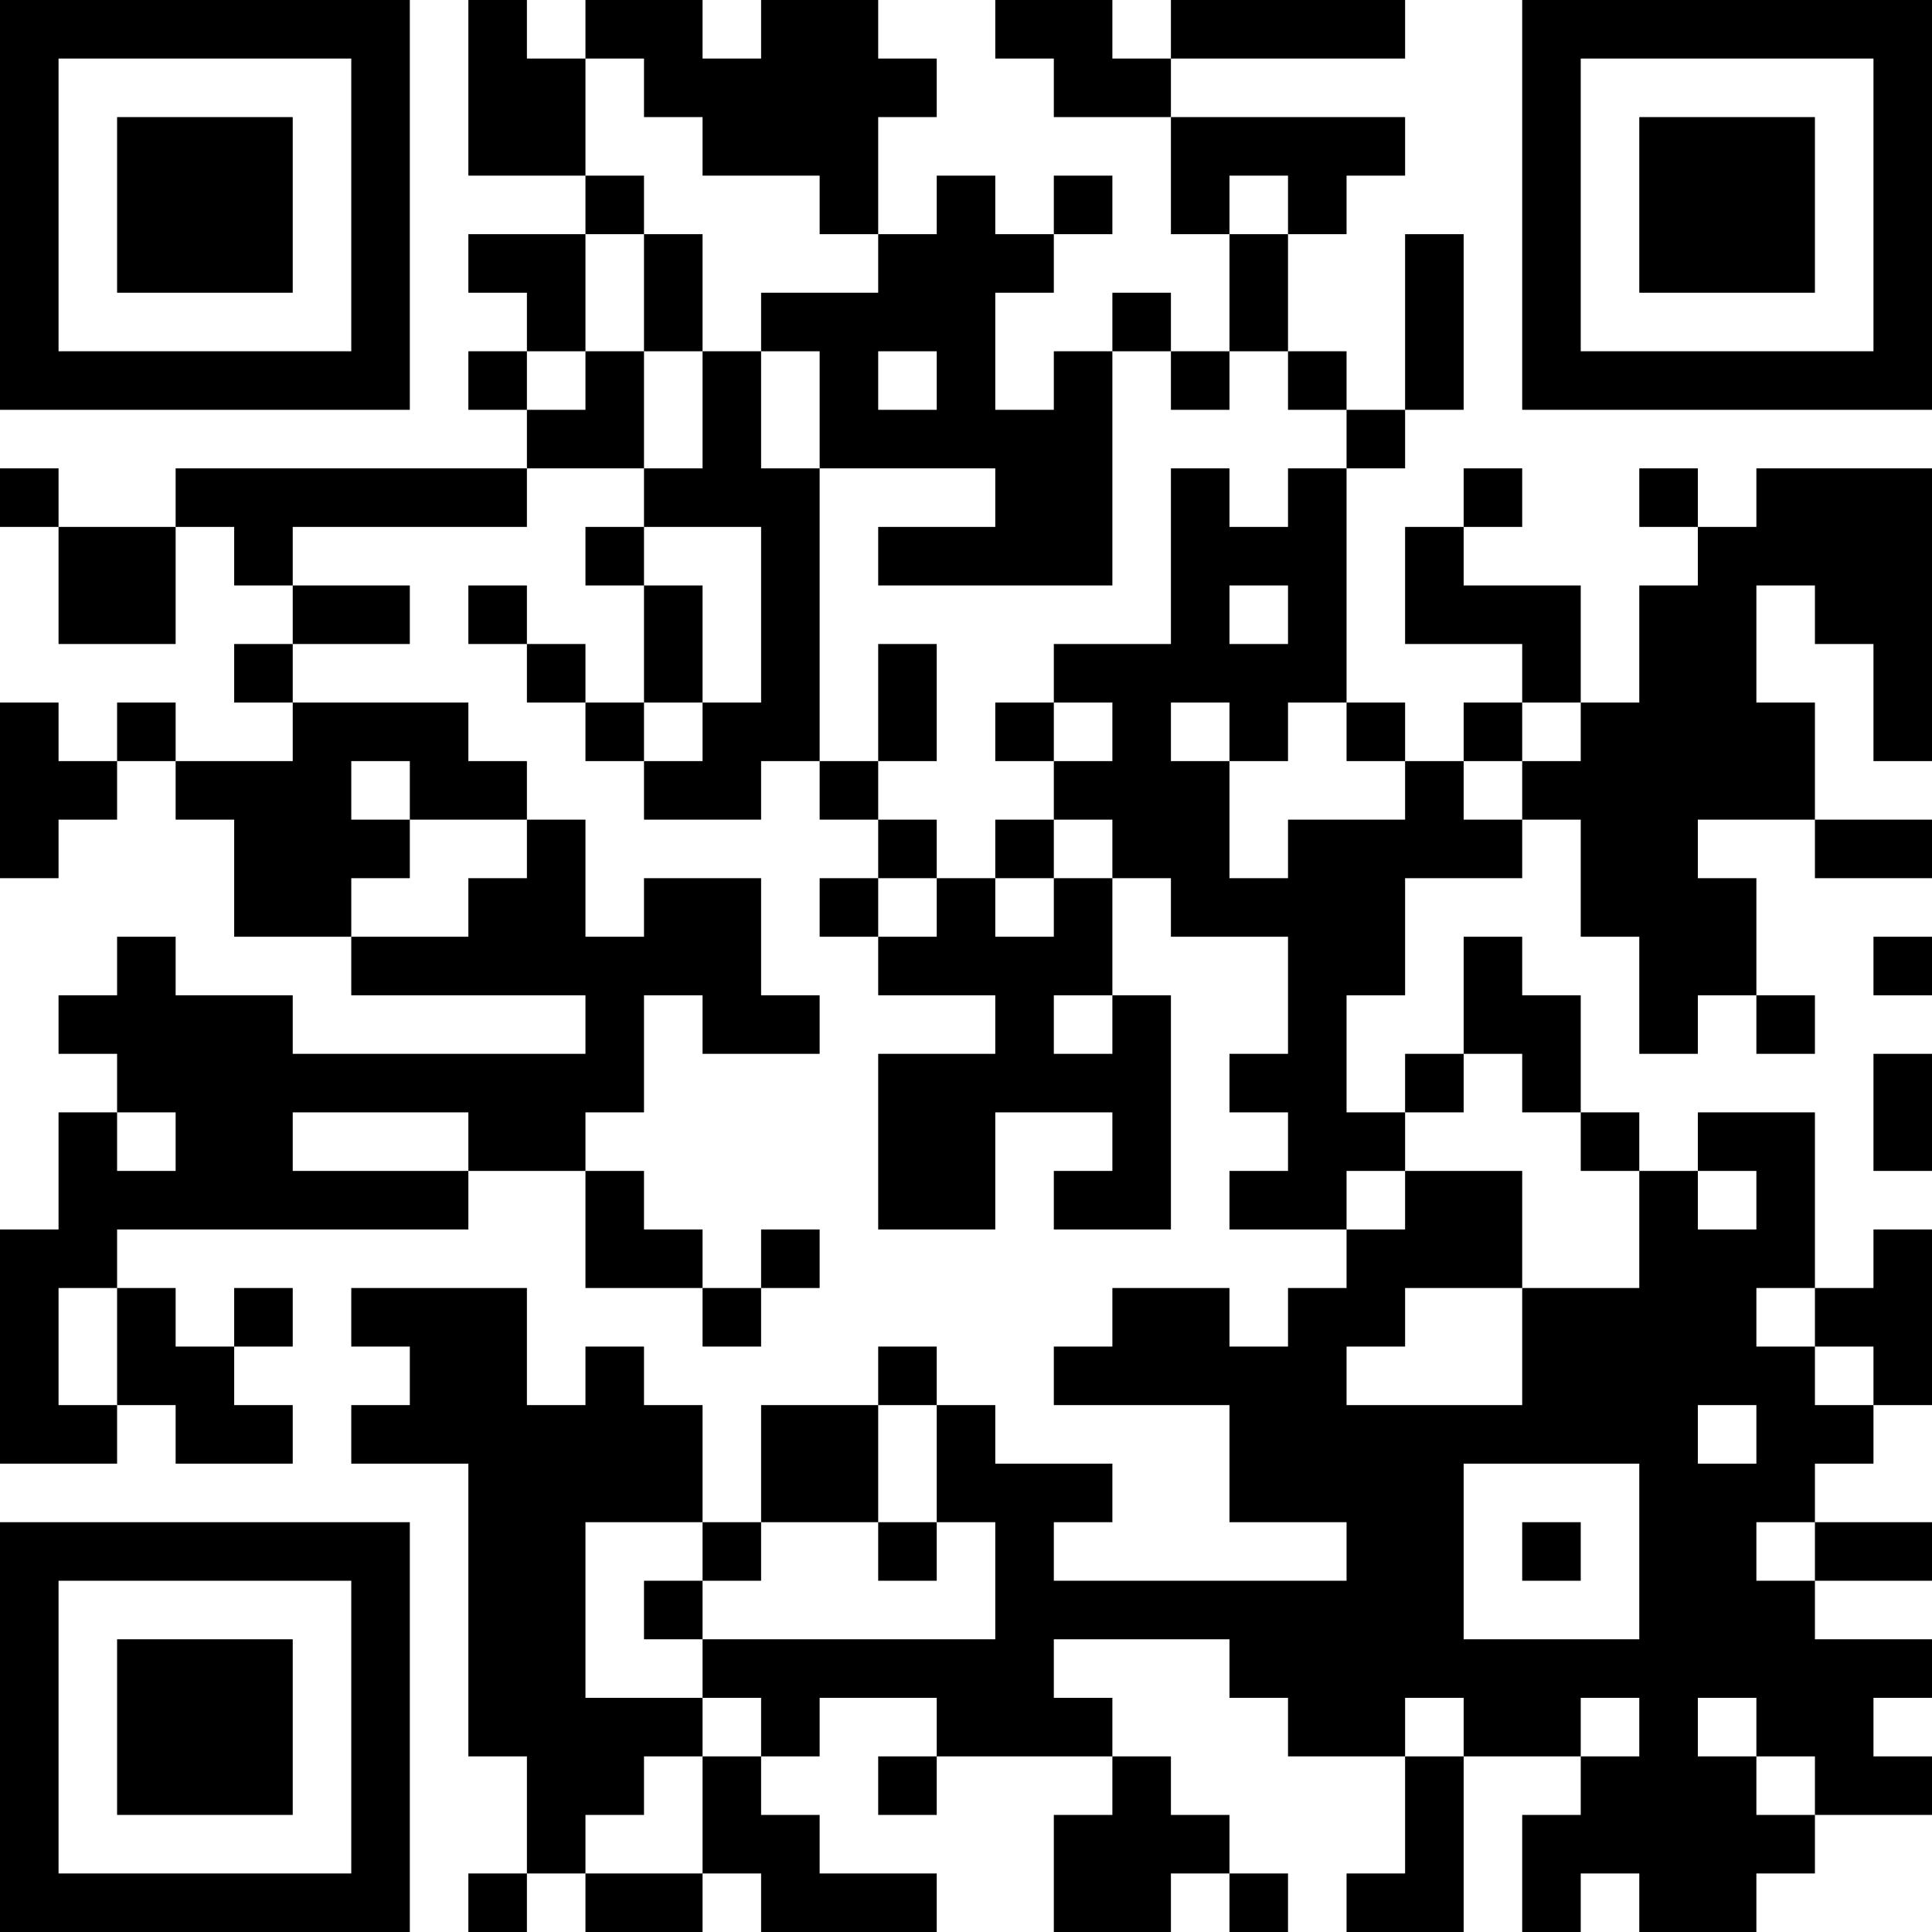 <?xml version="1.0" encoding="UTF-8"?>
<svg xmlns="http://www.w3.org/2000/svg" version="1.1" width="300" height="300" viewBox="0 0 300 300"><rect x="0" y="0" width="300" height="300" fill="#ffffff"/><g transform="scale(9.091)"><g transform="translate(0,0)"><g><g transform="translate(3.5,3.5)"><path fill-rule="evenodd" d="M-3.5 -3.5L3.5 -3.5L3.5 3.5L-3.5 3.5ZM-2.5 -2.5L-2.5 2.5L2.5 2.5L2.5 -2.5Z" fill="#000000"/><path fill-rule="evenodd" d="M-1.5 -1.5L1.5 -1.5L1.5 1.5L-1.5 1.5Z" fill="#000000"/></g></g><g><g transform="translate(29.5,3.5)"><g transform="rotate(90)"><path fill-rule="evenodd" d="M-3.5 -3.5L3.5 -3.5L3.5 3.5L-3.5 3.5ZM-2.5 -2.5L-2.5 2.5L2.5 2.5L2.5 -2.5Z" fill="#000000"/><path fill-rule="evenodd" d="M-1.5 -1.5L1.5 -1.5L1.5 1.5L-1.5 1.5Z" fill="#000000"/></g></g></g><g><g transform="translate(3.5,29.5)"><g transform="rotate(-90)"><path fill-rule="evenodd" d="M-3.5 -3.5L3.5 -3.5L3.5 3.5L-3.5 3.5ZM-2.5 -2.5L-2.5 2.5L2.5 2.5L2.5 -2.5Z" fill="#000000"/><path fill-rule="evenodd" d="M-1.5 -1.5L1.5 -1.5L1.5 1.5L-1.5 1.5Z" fill="#000000"/></g></g></g><path fill-rule="evenodd" d="M8 0L8 3L10 3L10 4L8 4L8 5L9 5L9 6L8 6L8 7L9 7L9 8L3 8L3 9L1 9L1 8L0 8L0 9L1 9L1 11L3 11L3 9L4 9L4 10L5 10L5 11L4 11L4 12L5 12L5 13L3 13L3 12L2 12L2 13L1 13L1 12L0 12L0 15L1 15L1 14L2 14L2 13L3 13L3 14L4 14L4 16L6 16L6 17L10 17L10 18L5 18L5 17L3 17L3 16L2 16L2 17L1 17L1 18L2 18L2 19L1 19L1 21L0 21L0 25L2 25L2 24L3 24L3 25L5 25L5 24L4 24L4 23L5 23L5 22L4 22L4 23L3 23L3 22L2 22L2 21L8 21L8 20L10 20L10 22L12 22L12 23L13 23L13 22L14 22L14 21L13 21L13 22L12 22L12 21L11 21L11 20L10 20L10 19L11 19L11 17L12 17L12 18L14 18L14 17L13 17L13 15L11 15L11 16L10 16L10 14L9 14L9 13L8 13L8 12L5 12L5 11L7 11L7 10L5 10L5 9L9 9L9 8L11 8L11 9L10 9L10 10L11 10L11 12L10 12L10 11L9 11L9 10L8 10L8 11L9 11L9 12L10 12L10 13L11 13L11 14L13 14L13 13L14 13L14 14L15 14L15 15L14 15L14 16L15 16L15 17L17 17L17 18L15 18L15 21L17 21L17 19L19 19L19 20L18 20L18 21L20 21L20 17L19 17L19 15L20 15L20 16L22 16L22 18L21 18L21 19L22 19L22 20L21 20L21 21L23 21L23 22L22 22L22 23L21 23L21 22L19 22L19 23L18 23L18 24L21 24L21 26L23 26L23 27L18 27L18 26L19 26L19 25L17 25L17 24L16 24L16 23L15 23L15 24L13 24L13 26L12 26L12 24L11 24L11 23L10 23L10 24L9 24L9 22L6 22L6 23L7 23L7 24L6 24L6 25L8 25L8 30L9 30L9 32L8 32L8 33L9 33L9 32L10 32L10 33L12 33L12 32L13 32L13 33L16 33L16 32L14 32L14 31L13 31L13 30L14 30L14 29L16 29L16 30L15 30L15 31L16 31L16 30L19 30L19 31L18 31L18 33L20 33L20 32L21 32L21 33L22 33L22 32L21 32L21 31L20 31L20 30L19 30L19 29L18 29L18 28L21 28L21 29L22 29L22 30L24 30L24 32L23 32L23 33L25 33L25 30L27 30L27 31L26 31L26 33L27 33L27 32L28 32L28 33L30 33L30 32L31 32L31 31L33 31L33 30L32 30L32 29L33 29L33 28L31 28L31 27L33 27L33 26L31 26L31 25L32 25L32 24L33 24L33 21L32 21L32 22L31 22L31 19L29 19L29 20L28 20L28 19L27 19L27 17L26 17L26 16L25 16L25 18L24 18L24 19L23 19L23 17L24 17L24 15L26 15L26 14L27 14L27 16L28 16L28 18L29 18L29 17L30 17L30 18L31 18L31 17L30 17L30 15L29 15L29 14L31 14L31 15L33 15L33 14L31 14L31 12L30 12L30 10L31 10L31 11L32 11L32 13L33 13L33 8L30 8L30 9L29 9L29 8L28 8L28 9L29 9L29 10L28 10L28 12L27 12L27 10L25 10L25 9L26 9L26 8L25 8L25 9L24 9L24 11L26 11L26 12L25 12L25 13L24 13L24 12L23 12L23 8L24 8L24 7L25 7L25 4L24 4L24 7L23 7L23 6L22 6L22 4L23 4L23 3L24 3L24 2L20 2L20 1L24 1L24 0L20 0L20 1L19 1L19 0L17 0L17 1L18 1L18 2L20 2L20 4L21 4L21 6L20 6L20 5L19 5L19 6L18 6L18 7L17 7L17 5L18 5L18 4L19 4L19 3L18 3L18 4L17 4L17 3L16 3L16 4L15 4L15 2L16 2L16 1L15 1L15 0L13 0L13 1L12 1L12 0L10 0L10 1L9 1L9 0ZM10 1L10 3L11 3L11 4L10 4L10 6L9 6L9 7L10 7L10 6L11 6L11 8L12 8L12 6L13 6L13 8L14 8L14 13L15 13L15 14L16 14L16 15L15 15L15 16L16 16L16 15L17 15L17 16L18 16L18 15L19 15L19 14L18 14L18 13L19 13L19 12L18 12L18 11L20 11L20 8L21 8L21 9L22 9L22 8L23 8L23 7L22 7L22 6L21 6L21 7L20 7L20 6L19 6L19 10L15 10L15 9L17 9L17 8L14 8L14 6L13 6L13 5L15 5L15 4L14 4L14 3L12 3L12 2L11 2L11 1ZM21 3L21 4L22 4L22 3ZM11 4L11 6L12 6L12 4ZM15 6L15 7L16 7L16 6ZM11 9L11 10L12 10L12 12L11 12L11 13L12 13L12 12L13 12L13 9ZM21 10L21 11L22 11L22 10ZM15 11L15 13L16 13L16 11ZM17 12L17 13L18 13L18 12ZM20 12L20 13L21 13L21 15L22 15L22 14L24 14L24 13L23 13L23 12L22 12L22 13L21 13L21 12ZM26 12L26 13L25 13L25 14L26 14L26 13L27 13L27 12ZM6 13L6 14L7 14L7 15L6 15L6 16L8 16L8 15L9 15L9 14L7 14L7 13ZM17 14L17 15L18 15L18 14ZM32 16L32 17L33 17L33 16ZM18 17L18 18L19 18L19 17ZM25 18L25 19L24 19L24 20L23 20L23 21L24 21L24 20L26 20L26 22L24 22L24 23L23 23L23 24L26 24L26 22L28 22L28 20L27 20L27 19L26 19L26 18ZM32 18L32 20L33 20L33 18ZM2 19L2 20L3 20L3 19ZM5 19L5 20L8 20L8 19ZM29 20L29 21L30 21L30 20ZM1 22L1 24L2 24L2 22ZM30 22L30 23L31 23L31 24L32 24L32 23L31 23L31 22ZM15 24L15 26L13 26L13 27L12 27L12 26L10 26L10 29L12 29L12 30L11 30L11 31L10 31L10 32L12 32L12 30L13 30L13 29L12 29L12 28L17 28L17 26L16 26L16 24ZM29 24L29 25L30 25L30 24ZM25 25L25 28L28 28L28 25ZM15 26L15 27L16 27L16 26ZM26 26L26 27L27 27L27 26ZM30 26L30 27L31 27L31 26ZM11 27L11 28L12 28L12 27ZM24 29L24 30L25 30L25 29ZM27 29L27 30L28 30L28 29ZM29 29L29 30L30 30L30 31L31 31L31 30L30 30L30 29Z" fill="#000000"/></g></g></svg>
